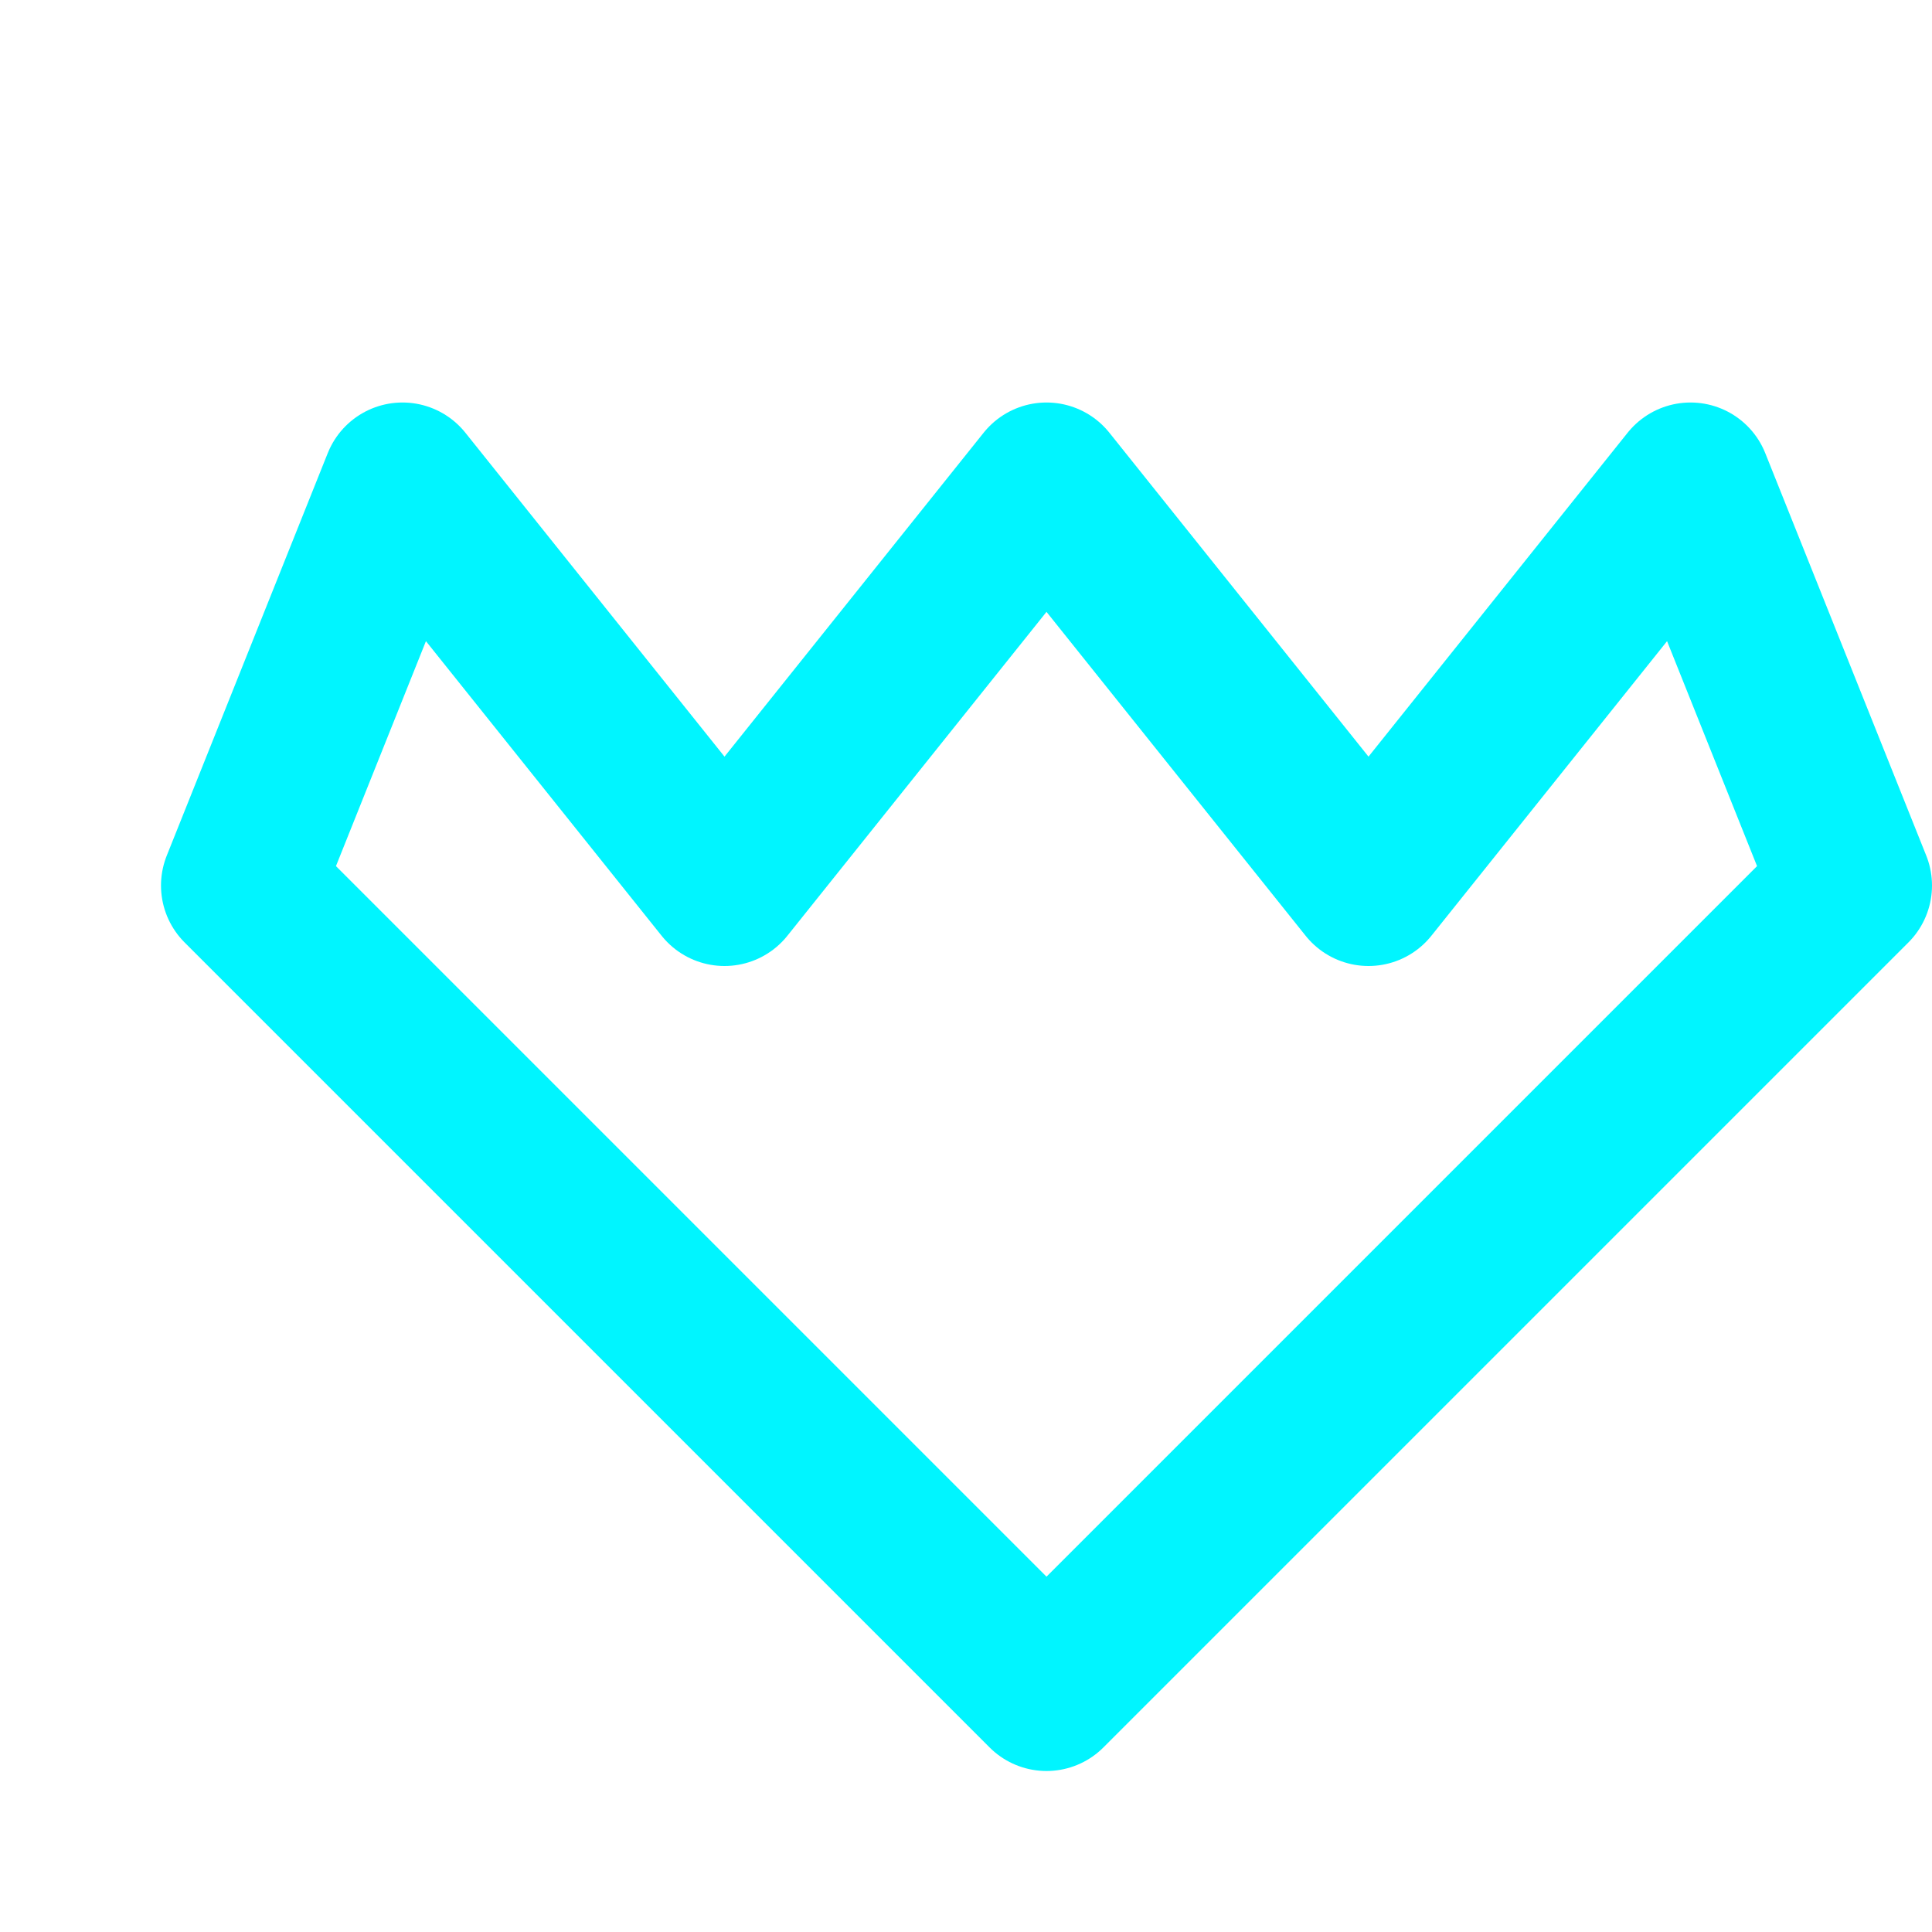 <svg xmlns="http://www.w3.org/2000/svg" viewBox="0 0 24 24" fill="none" stroke="#00f5ff" stroke-width="2" stroke-linecap="round" stroke-linejoin="round">
  <path d="M3 11l2-5 4 5 4-5 4 5 4-5 2 5-10 10L3 11z"/>
</svg>